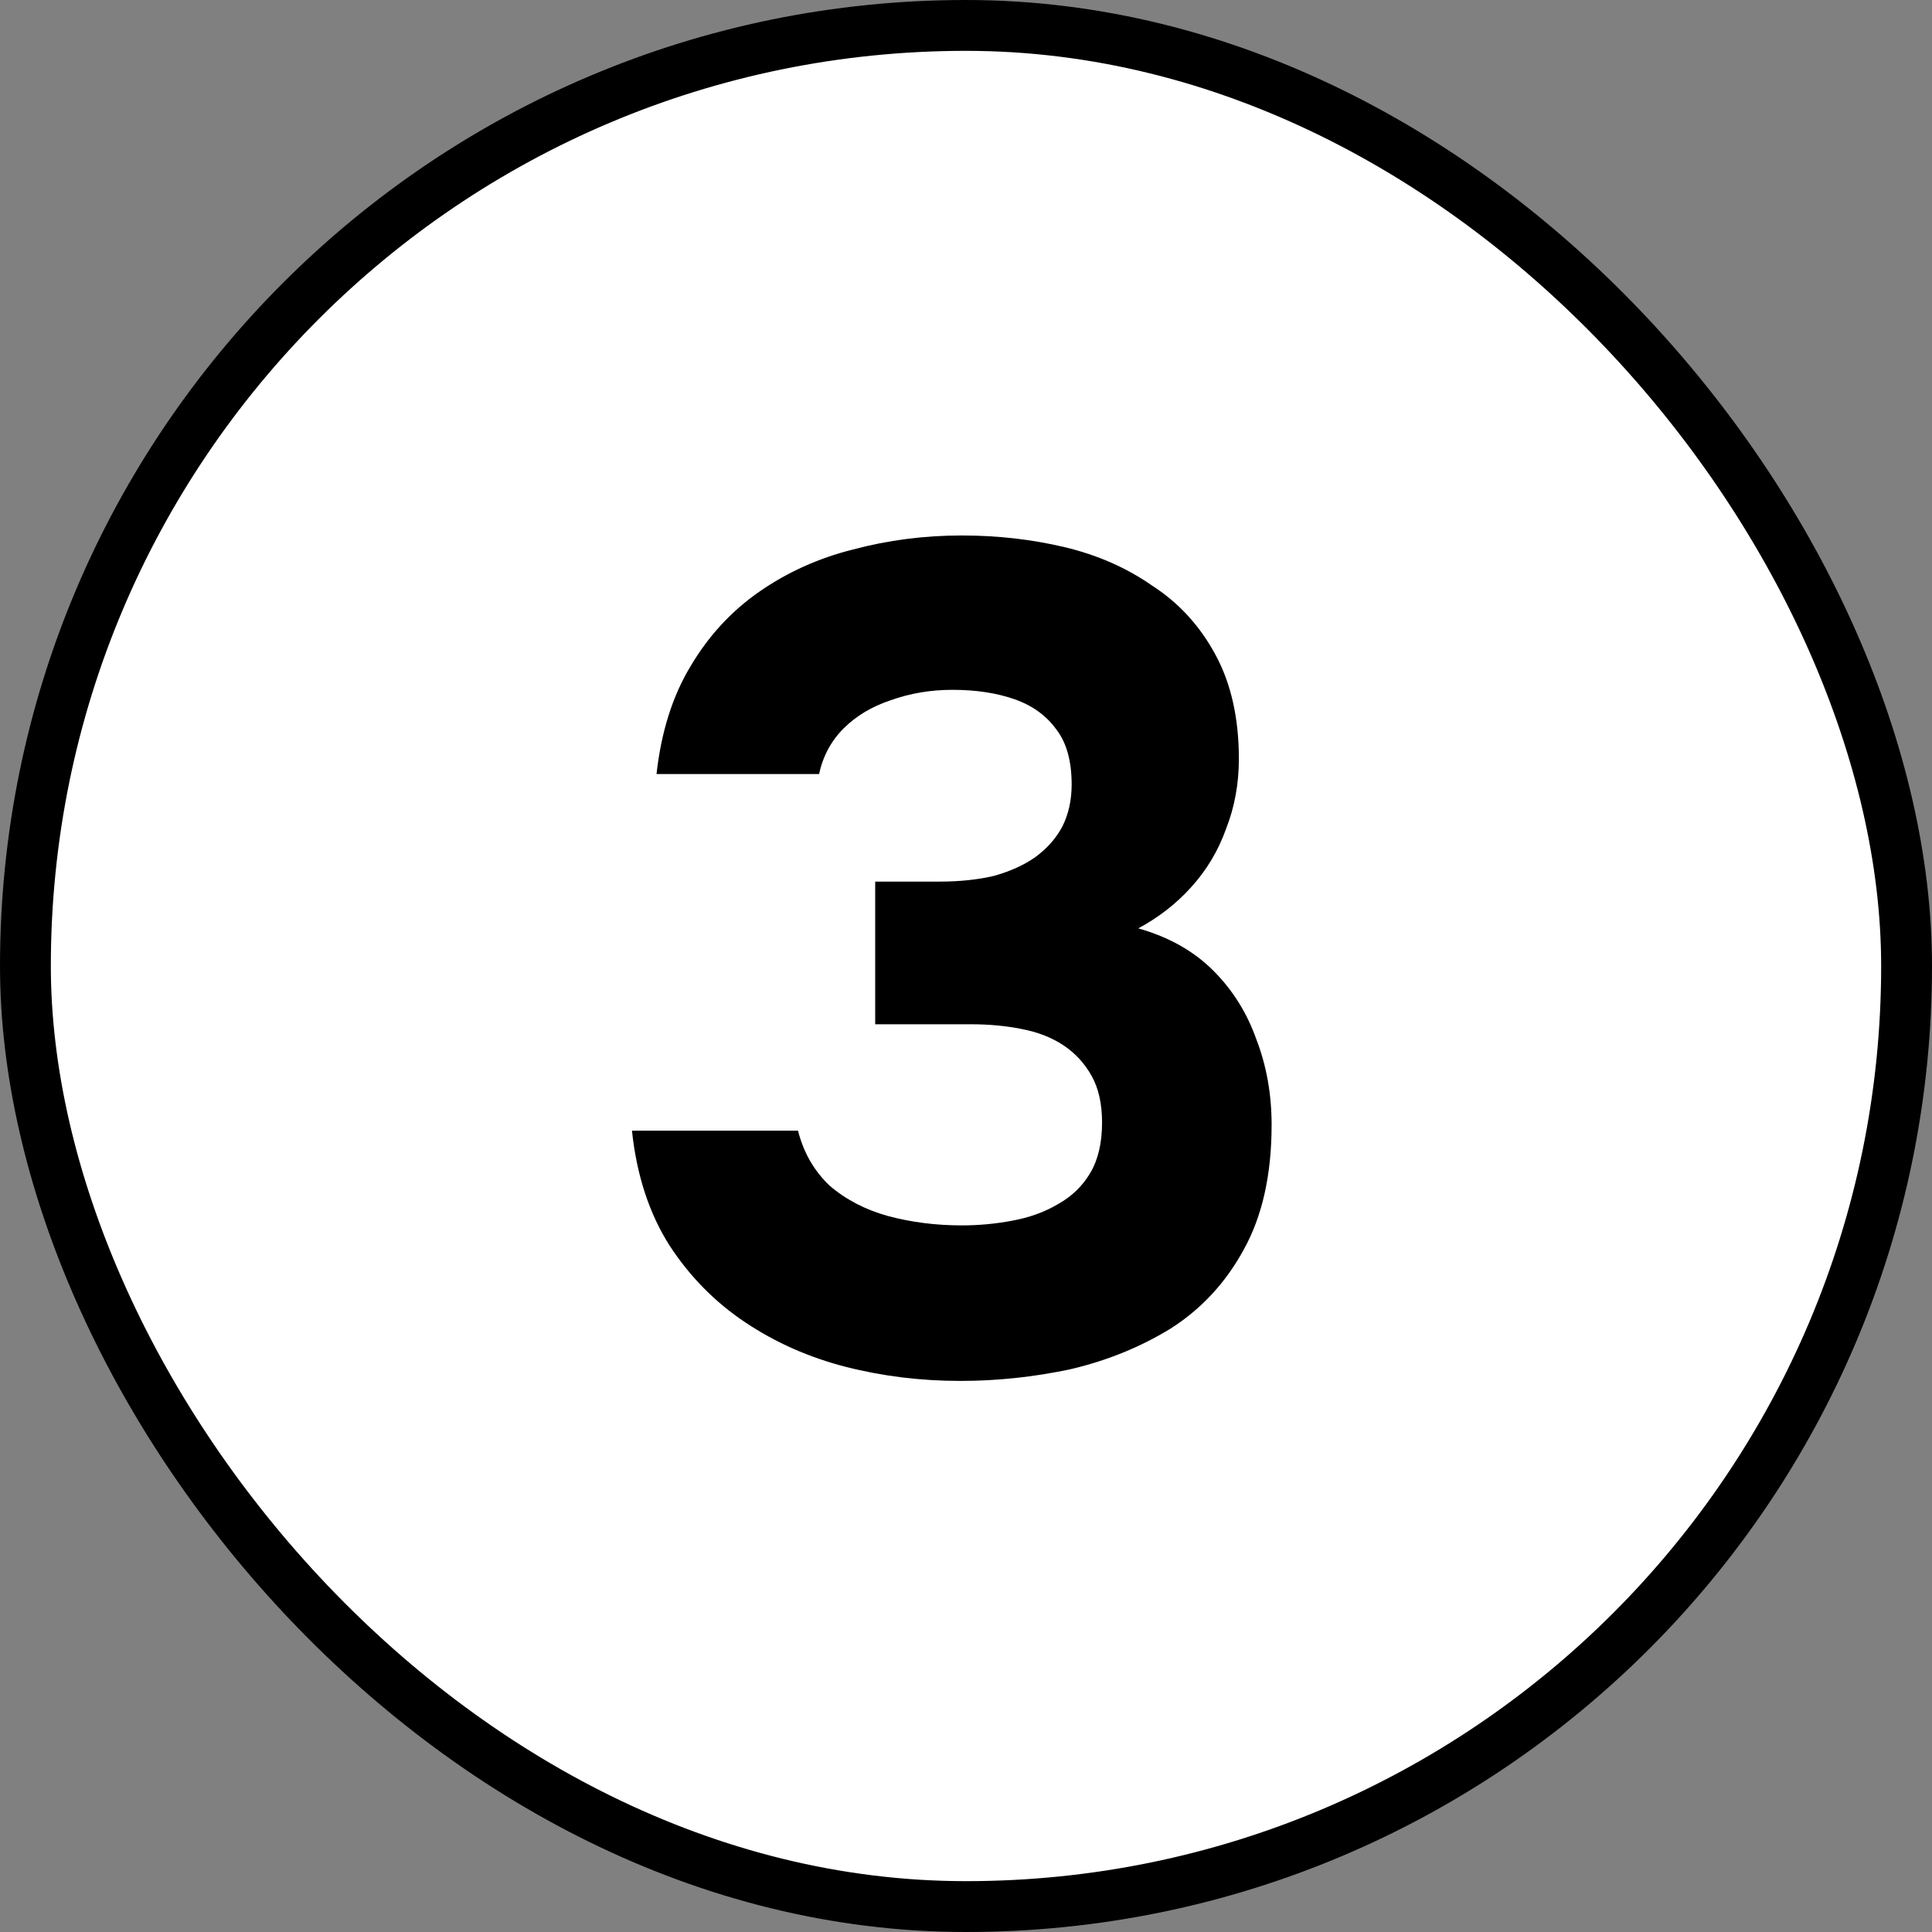 <svg width="38" height="38" viewBox="0 0 38 38" fill="none" xmlns="http://www.w3.org/2000/svg">
<rect x="0" y="0" width="38" height="38" fill="#808080" stroke="none"/>
<rect x="0.5" y="0.5" width="37" height="37" rx="18.5" fill="white"/>
<rect x="0.5" y="0.5" width="37" height="37" rx="18.5" stroke="black"/>
<path d="M18.893 27.161C18.111 27.161 17.36 27.069 16.639 26.885C15.919 26.701 15.259 26.41 14.661 26.011C14.063 25.612 13.565 25.106 13.166 24.493C12.768 23.864 12.522 23.113 12.43 22.239H15.696C15.804 22.668 16.011 23.029 16.317 23.32C16.639 23.596 17.023 23.795 17.467 23.918C17.927 24.041 18.41 24.102 18.916 24.102C19.254 24.102 19.583 24.071 19.905 24.01C20.243 23.949 20.542 23.841 20.802 23.688C21.078 23.535 21.293 23.328 21.446 23.067C21.6 22.806 21.676 22.477 21.676 22.078C21.676 21.71 21.607 21.403 21.469 21.158C21.331 20.913 21.147 20.713 20.917 20.56C20.687 20.407 20.411 20.299 20.089 20.238C19.783 20.177 19.453 20.146 19.1 20.146H17.214V17.34H18.479C18.878 17.34 19.238 17.302 19.56 17.225C19.882 17.133 20.151 17.01 20.365 16.857C20.595 16.688 20.772 16.489 20.894 16.259C21.017 16.014 21.078 15.738 21.078 15.431C21.078 14.971 20.979 14.611 20.779 14.35C20.58 14.074 20.304 13.875 19.951 13.752C19.599 13.629 19.192 13.568 18.732 13.568C18.303 13.568 17.897 13.637 17.513 13.775C17.145 13.898 16.839 14.082 16.593 14.327C16.348 14.572 16.187 14.871 16.11 15.224H12.913C13.005 14.396 13.228 13.691 13.58 13.108C13.933 12.51 14.385 12.019 14.937 11.636C15.489 11.253 16.103 10.977 16.777 10.808C17.467 10.624 18.18 10.532 18.916 10.532C19.622 10.532 20.296 10.609 20.94 10.762C21.584 10.915 22.159 11.168 22.665 11.521C23.187 11.858 23.601 12.311 23.907 12.878C24.214 13.445 24.367 14.128 24.367 14.925C24.367 15.416 24.283 15.876 24.114 16.305C23.961 16.734 23.731 17.118 23.424 17.455C23.133 17.777 22.788 18.045 22.389 18.26C22.987 18.429 23.478 18.705 23.861 19.088C24.245 19.471 24.528 19.924 24.712 20.445C24.912 20.966 25.011 21.526 25.011 22.124C25.011 23.105 24.827 23.926 24.459 24.585C24.107 25.229 23.631 25.743 23.033 26.126C22.435 26.494 21.776 26.762 21.055 26.931C20.335 27.084 19.614 27.161 18.893 27.161Z" fill="black"/>
</svg>
